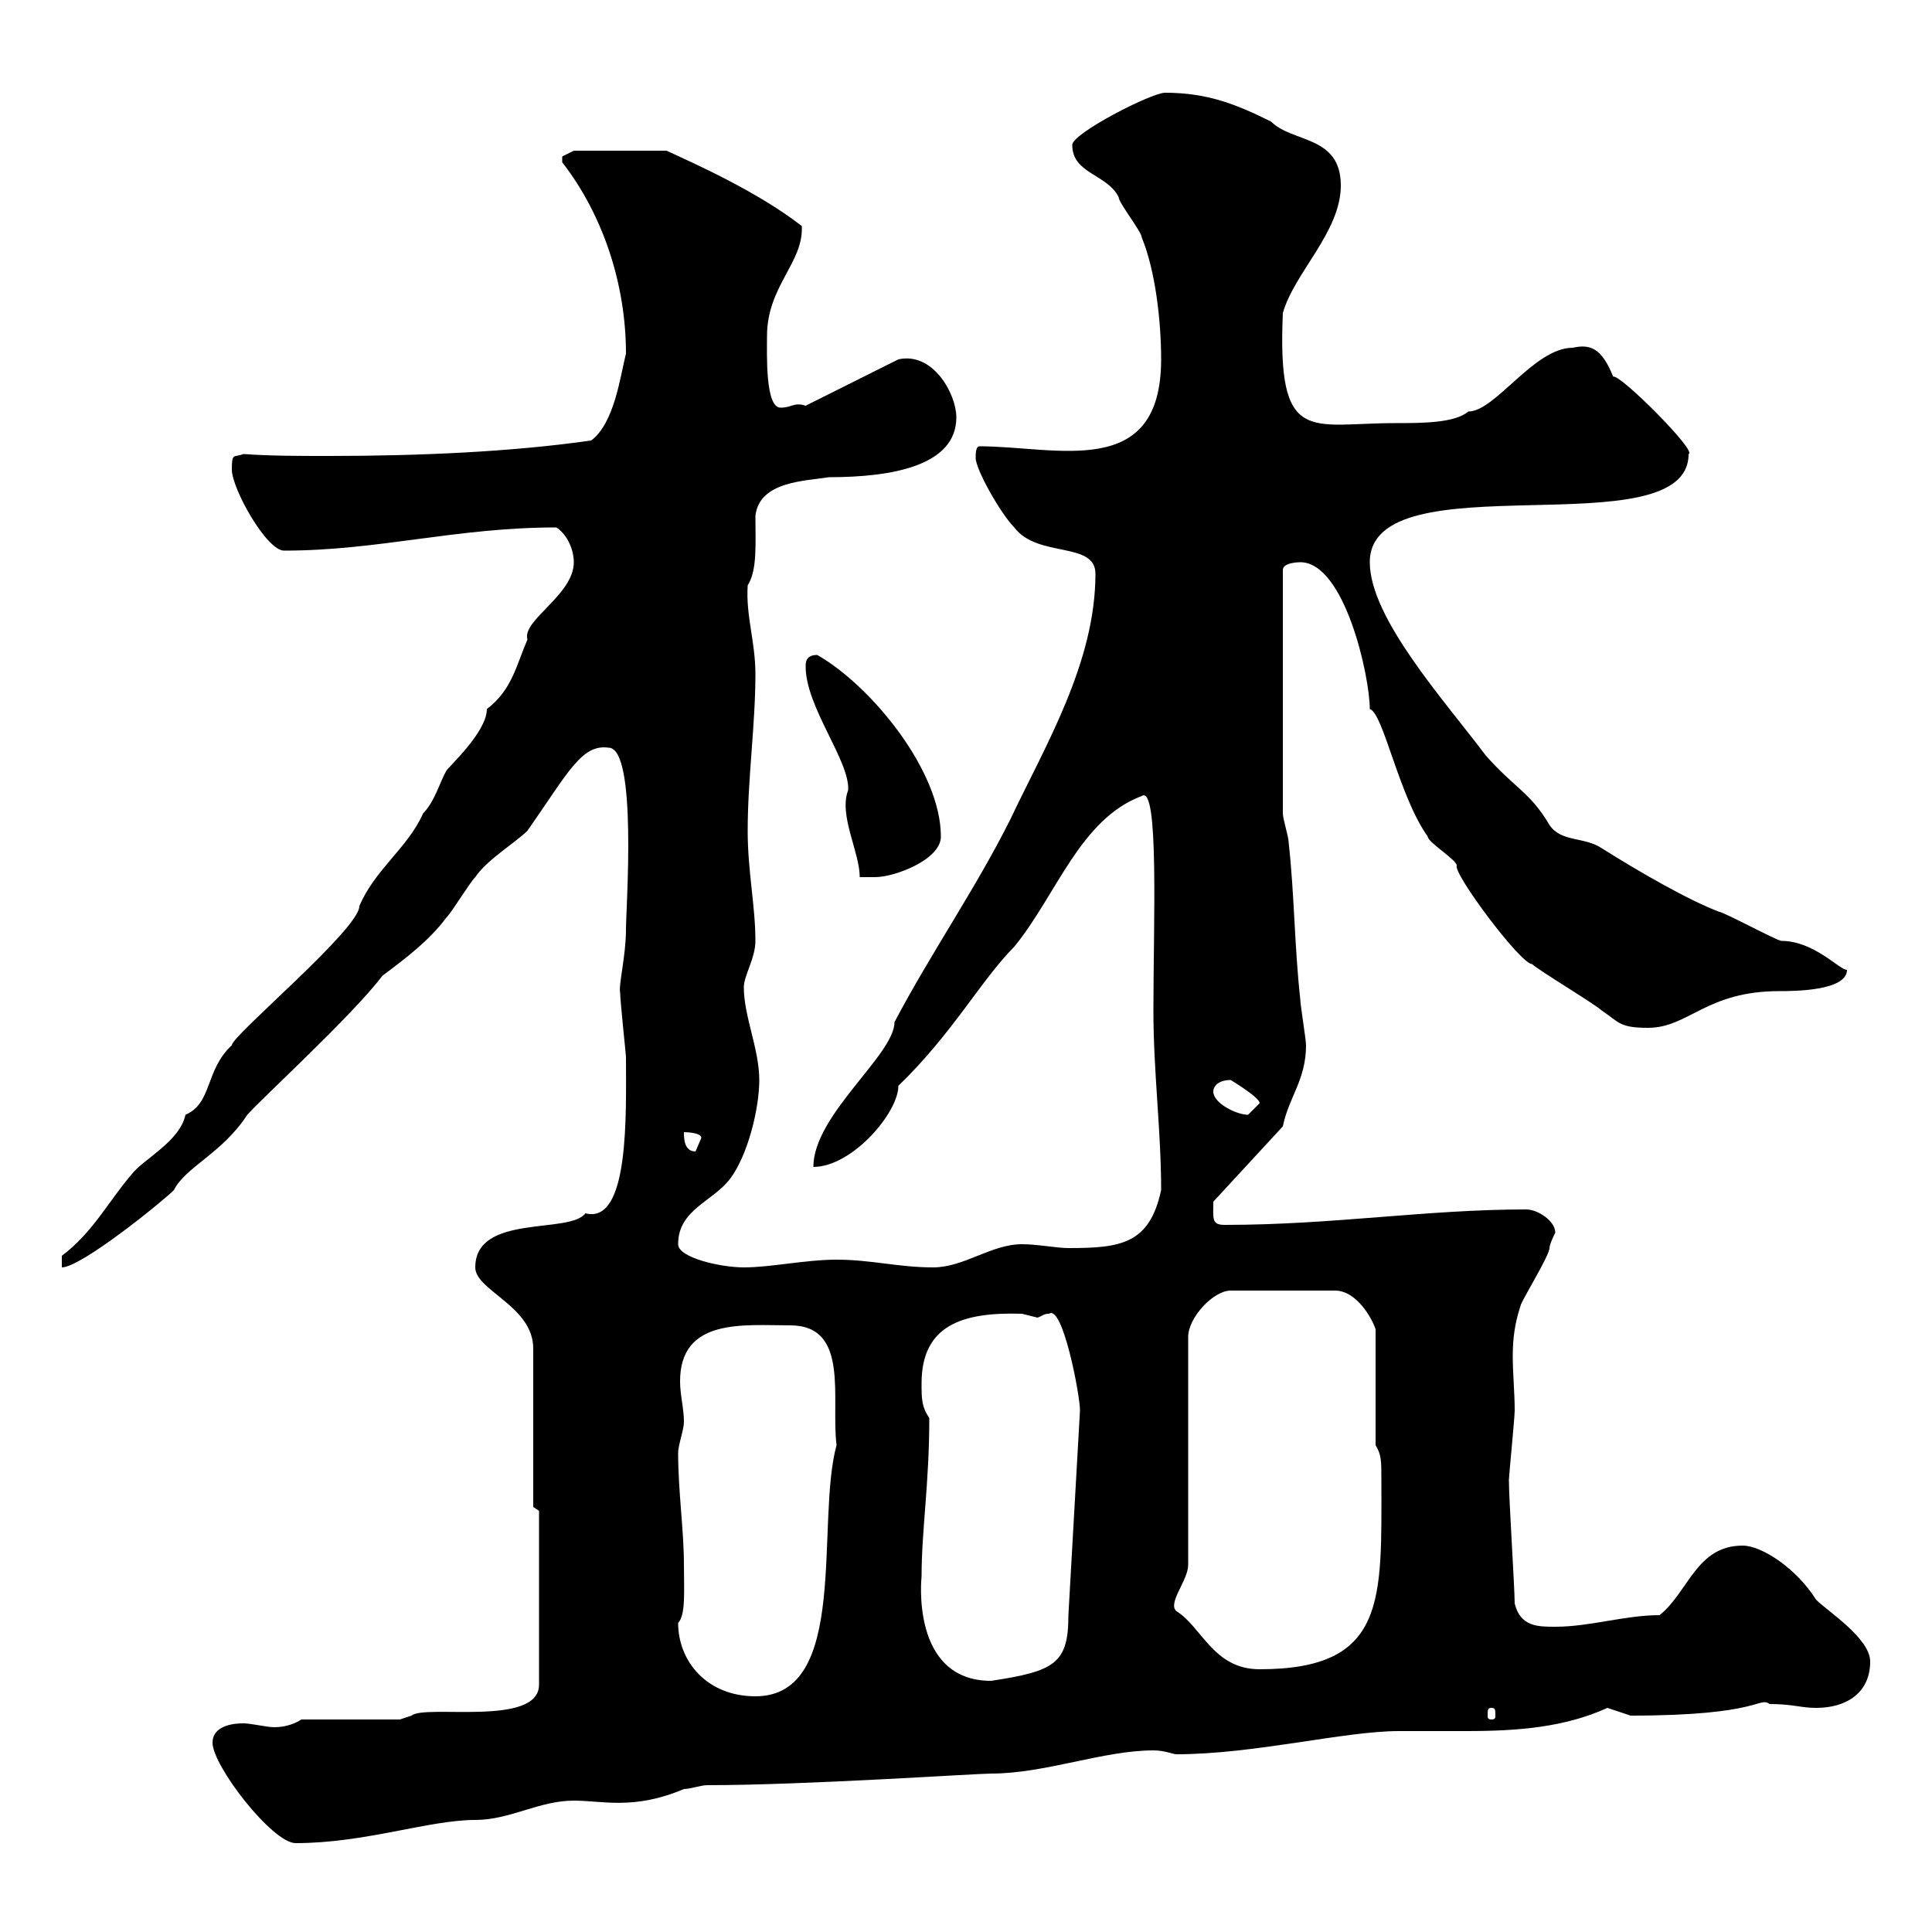<svg xmlns="http://www.w3.org/2000/svg" xmlns:xlink="http://www.w3.org/1999/xlink" width="300" height="300"><path d="M33 270.60C33 274.20 42.30 286.20 45.90 286.20C56.70 286.20 66.60 282.60 73.80 282.60C79.20 282.60 83.70 279.60 89.10 279.60C93.60 279.60 98.40 281.10 106.20 277.80C107.10 277.80 108.90 277.20 109.80 277.20C125.10 277.20 151.50 275.40 153.90 275.40C162.30 275.40 171.30 271.80 179.10 271.80C180.90 271.80 182.10 272.40 182.70 272.40C194.70 272.40 208.80 268.80 217.20 268.80C220.80 268.80 224.40 268.80 227.70 268.80C235.80 268.80 243 268.20 249.60 265.20C249.60 265.20 253.20 266.40 253.20 266.40C273.60 266.40 273 263.40 274.80 264.60C278.40 264.60 279.60 265.20 282 265.20C286.80 265.20 290.40 262.80 290.40 258C290.40 254.40 283.80 250.20 282 248.40C279 243.60 273.60 240 270.60 240C263.40 240 262.20 247.20 257.70 250.80C252.30 250.80 246.90 252.60 241.50 252.60C238.80 252.60 236.10 252.60 235.20 249C235.20 246.60 234.30 232.80 234.30 229.80C234.30 229.20 235.20 220.20 235.20 219C235.20 216.30 234.90 213.30 234.90 210.60C234.90 207.90 235.20 205.50 236.10 202.80C236.10 202.20 240.60 195 240.60 193.80C240.60 193.20 241.50 191.40 241.50 191.40C241.50 189.60 238.80 187.80 237 187.80C221.40 187.80 207 190.20 190.20 190.20C188.10 190.20 188.40 189.30 188.40 186.60L199.20 174.90C200.10 170.40 202.80 167.70 202.80 162.30C202.80 161.40 201.90 156 201.90 155.10C201 147 201 138.90 200.10 130.80C200.10 129.90 199.20 127.20 199.20 126.30L199.20 88.50C199.20 87.30 201.90 87.30 201.90 87.30C208.80 87.30 212.70 105 212.70 110.10C214.80 110.70 217.20 123.60 221.70 129.90C221.70 130.80 226.20 133.50 226.20 134.40C225.60 135.60 236.10 149.70 237.90 149.70C238.80 150.60 247.80 156 248.70 156.90C251.40 158.70 251.40 159.60 255.90 159.60C262.20 159.60 264.90 153.90 276.30 153.90C278.40 153.90 286.80 153.90 286.80 150.60C285.60 150.60 281.70 146.10 276.60 146.10C276 146.10 267.60 141.60 267 141.60C262.20 139.80 254.40 135.30 248.70 131.70C246 129.90 242.40 130.80 240.60 128.10C237.60 123 235.20 122.40 230.70 117.30C224.40 108.90 212.70 96 212.70 87.30C212.70 71.10 262.20 85.50 262.20 70.50C263.70 70.20 251.40 57.90 250.50 58.50C248.70 54 246.90 53.40 244.20 54C238.20 54 232.20 63.90 228 63.90C225.90 65.70 220.80 65.70 216.60 65.70C203.40 65.70 198.30 69.30 199.20 48.60C201 42.30 208.20 36 208.20 28.80C208.20 21 200.70 22.20 197.40 18.90C192 16.20 187.50 14.40 180.90 14.40C178.80 14.40 166.50 20.70 166.50 22.50C166.50 27 171.90 27 173.70 30.60C173.70 31.50 177.30 36 177.30 36.90C179.40 42 180.30 49.80 180.30 55.80C180.30 74.70 164.10 69.30 152.10 69.30C151.50 69.30 151.50 70.50 151.50 71.10C151.50 72.90 155.40 79.80 157.50 81.90C161.10 86.70 170.10 84 170.10 89.10C170.10 102.90 162.30 115.80 156.90 127.20C151.50 138 144.60 147.90 138.90 158.70C138.90 163.80 126.30 173.10 126.30 181.20C132.30 181.20 139.50 172.80 139.50 168.60C147.90 160.50 152.40 152.10 157.50 147C164.10 138.90 167.70 127.20 177.30 123.60C180 121.80 179.10 143.40 179.10 156.90C179.10 166.50 180.30 175.50 180.30 184.80C178.50 193.20 174 193.80 165.90 193.80C164.10 193.80 161.10 193.20 158.70 193.20C153.90 193.20 149.70 196.80 144.90 196.80C139.50 196.80 135.30 195.60 129.90 195.60C125.10 195.60 119.70 196.80 115.50 196.80C111.90 196.80 105.30 195.30 105.30 193.20C105.30 187.80 110.70 186.60 113.40 183C116.10 179.40 117.90 172.20 117.90 167.70C117.90 162.90 115.50 157.80 115.50 153.30C115.50 151.50 117.30 148.80 117.30 146.10C117.30 140.70 116.10 135.30 116.10 129C116.10 120.90 117.30 112.50 117.30 104.70C117.30 99.60 115.80 95.70 116.10 90.90C117.60 88.50 117.30 84.60 117.30 80.10C117.90 74.70 125.10 74.70 128.70 74.10C138.60 74.10 148.50 72.30 148.50 64.80C148.50 61.20 144.90 54.60 139.50 55.80L125.10 63C123.30 62.40 123 63.30 121.20 63.30C118.80 63.30 119.10 54.90 119.10 52.20C119.10 44.40 124.80 40.80 124.50 35.10C117.60 29.70 107.40 25.20 103.50 23.40L89.10 23.40C89.10 23.40 87.30 24.30 87.30 24.30C87.30 25.20 87.30 25.20 87.30 25.20C93.60 33.30 97.20 44.10 97.20 54.90C96.30 58.50 95.40 65.70 91.80 68.40C79.20 70.20 64.80 70.80 51 70.80C46.20 70.80 42 70.80 37.80 70.50C36.30 71.10 36 70.20 36 72.90C36 75.90 41.40 85.50 44.10 85.50C58.80 85.50 70.80 81.90 86.40 81.90C88.20 83.10 89.10 85.50 89.10 87.30C89.10 92.40 81 96.30 81.90 99.30C80.10 103.50 79.50 107.10 75.60 110.10C75.60 113.70 69.60 119.10 69.30 119.70C68.40 121.20 67.50 124.50 65.70 126.30C63.30 131.70 58.20 135 55.80 140.70C55.80 144.30 36 160.80 36 162.30C31.80 166.20 33 171.30 28.80 173.10C27.90 177.30 22.20 180 20.40 182.40C16.80 186.60 14.40 191.40 9.60 195L9.60 196.80C12.60 196.80 25.20 186.60 27 184.80C28.80 181.20 34.50 179.10 38.40 173.10C40.80 170.40 54.60 157.80 59.40 151.50C63 148.80 66.60 146.10 69.30 142.50C70.20 141.60 72.90 137.10 73.80 136.20C75.60 133.50 80.10 130.80 81.90 129C88.20 120 90.30 115.50 94.50 116.10C99 116.10 97.20 141 97.20 144.30C97.20 148.50 96 153 96.30 154.20C96.30 155.40 97.20 163.80 97.20 164.10C97.20 172.80 97.80 190.20 90.90 188.40C88.50 191.70 73.80 188.40 73.80 196.80C73.80 200.40 82.80 202.80 82.80 209.40L82.80 234L83.70 234.60L83.70 261.60C83.70 268.20 66 264.60 63.90 266.40L62.10 267L46.80 267C45.90 267.60 44.40 268.20 42.60 268.20C41.40 268.20 39 267.60 37.80 267.60C35.10 267.60 33 268.50 33 270.60ZM231.60 265.20C232.20 265.20 232.20 265.50 232.20 266.40C232.20 266.70 232.20 267 231.60 267C231 267 231 266.70 231 266.40C231 265.50 231 265.20 231.60 265.20ZM105.30 252C106.50 250.80 106.20 246.90 106.20 243C106.20 237.60 105.30 231.60 105.30 225.60C105.30 224.40 106.20 222 106.20 220.80C106.20 218.70 105.60 216.60 105.60 214.50C105.60 204.60 115.50 205.80 122.70 205.80C132 205.80 129 217.20 129.90 224.40C126.60 236.40 132 263.40 117.30 263.40C109.80 263.40 105.30 258 105.30 252ZM143.10 244.80C143.10 237.60 144.30 230.40 144.30 220.20C143.10 218.40 143.10 217.20 143.10 214.80C143.10 205.80 149.40 203.70 158.70 204C158.70 204 161.10 204.60 161.10 204.60C162 204.30 162 204 162.90 204C165 202.50 167.70 216.60 167.70 219L165.90 250.80C165.90 258.30 163.80 259.50 153.90 261C141.30 261 143.10 244.80 143.10 244.80ZM182.70 250.20C181.20 249 184.50 245.40 184.50 243L184.50 207.60C184.50 204.60 188.40 200.40 191.10 200.40L207.30 200.40C210.60 200.40 213 204.60 213.60 206.40L213.60 224.40C214.50 225.90 214.50 226.80 214.50 229.80C214.50 248.40 215.40 259.20 195.60 259.20C188.40 259.20 186.60 252.60 182.70 250.20ZM106.20 175.80C106.20 175.80 108.90 175.80 108.90 176.70C108.90 176.70 108 178.80 108 178.80C106.20 178.80 106.20 176.70 106.20 175.80ZM188.40 169.50C188.40 168.60 189.30 167.70 191.10 167.70C191.10 167.70 195.60 170.40 195.60 171.30C195.60 171.30 193.80 173.10 193.80 173.10C192 173.10 188.40 171.30 188.40 169.50ZM125.10 103.50C125.10 109.80 132 118.20 131.70 122.70C130.20 126.60 133.50 132.30 133.50 136.20C133.50 136.20 135.30 136.20 135.90 136.20C138.90 136.20 146.10 133.50 146.10 129.90C146.10 119.70 135.30 106.50 126.90 101.70C125.10 101.70 125.10 102.90 125.10 103.50Z"/></svg>